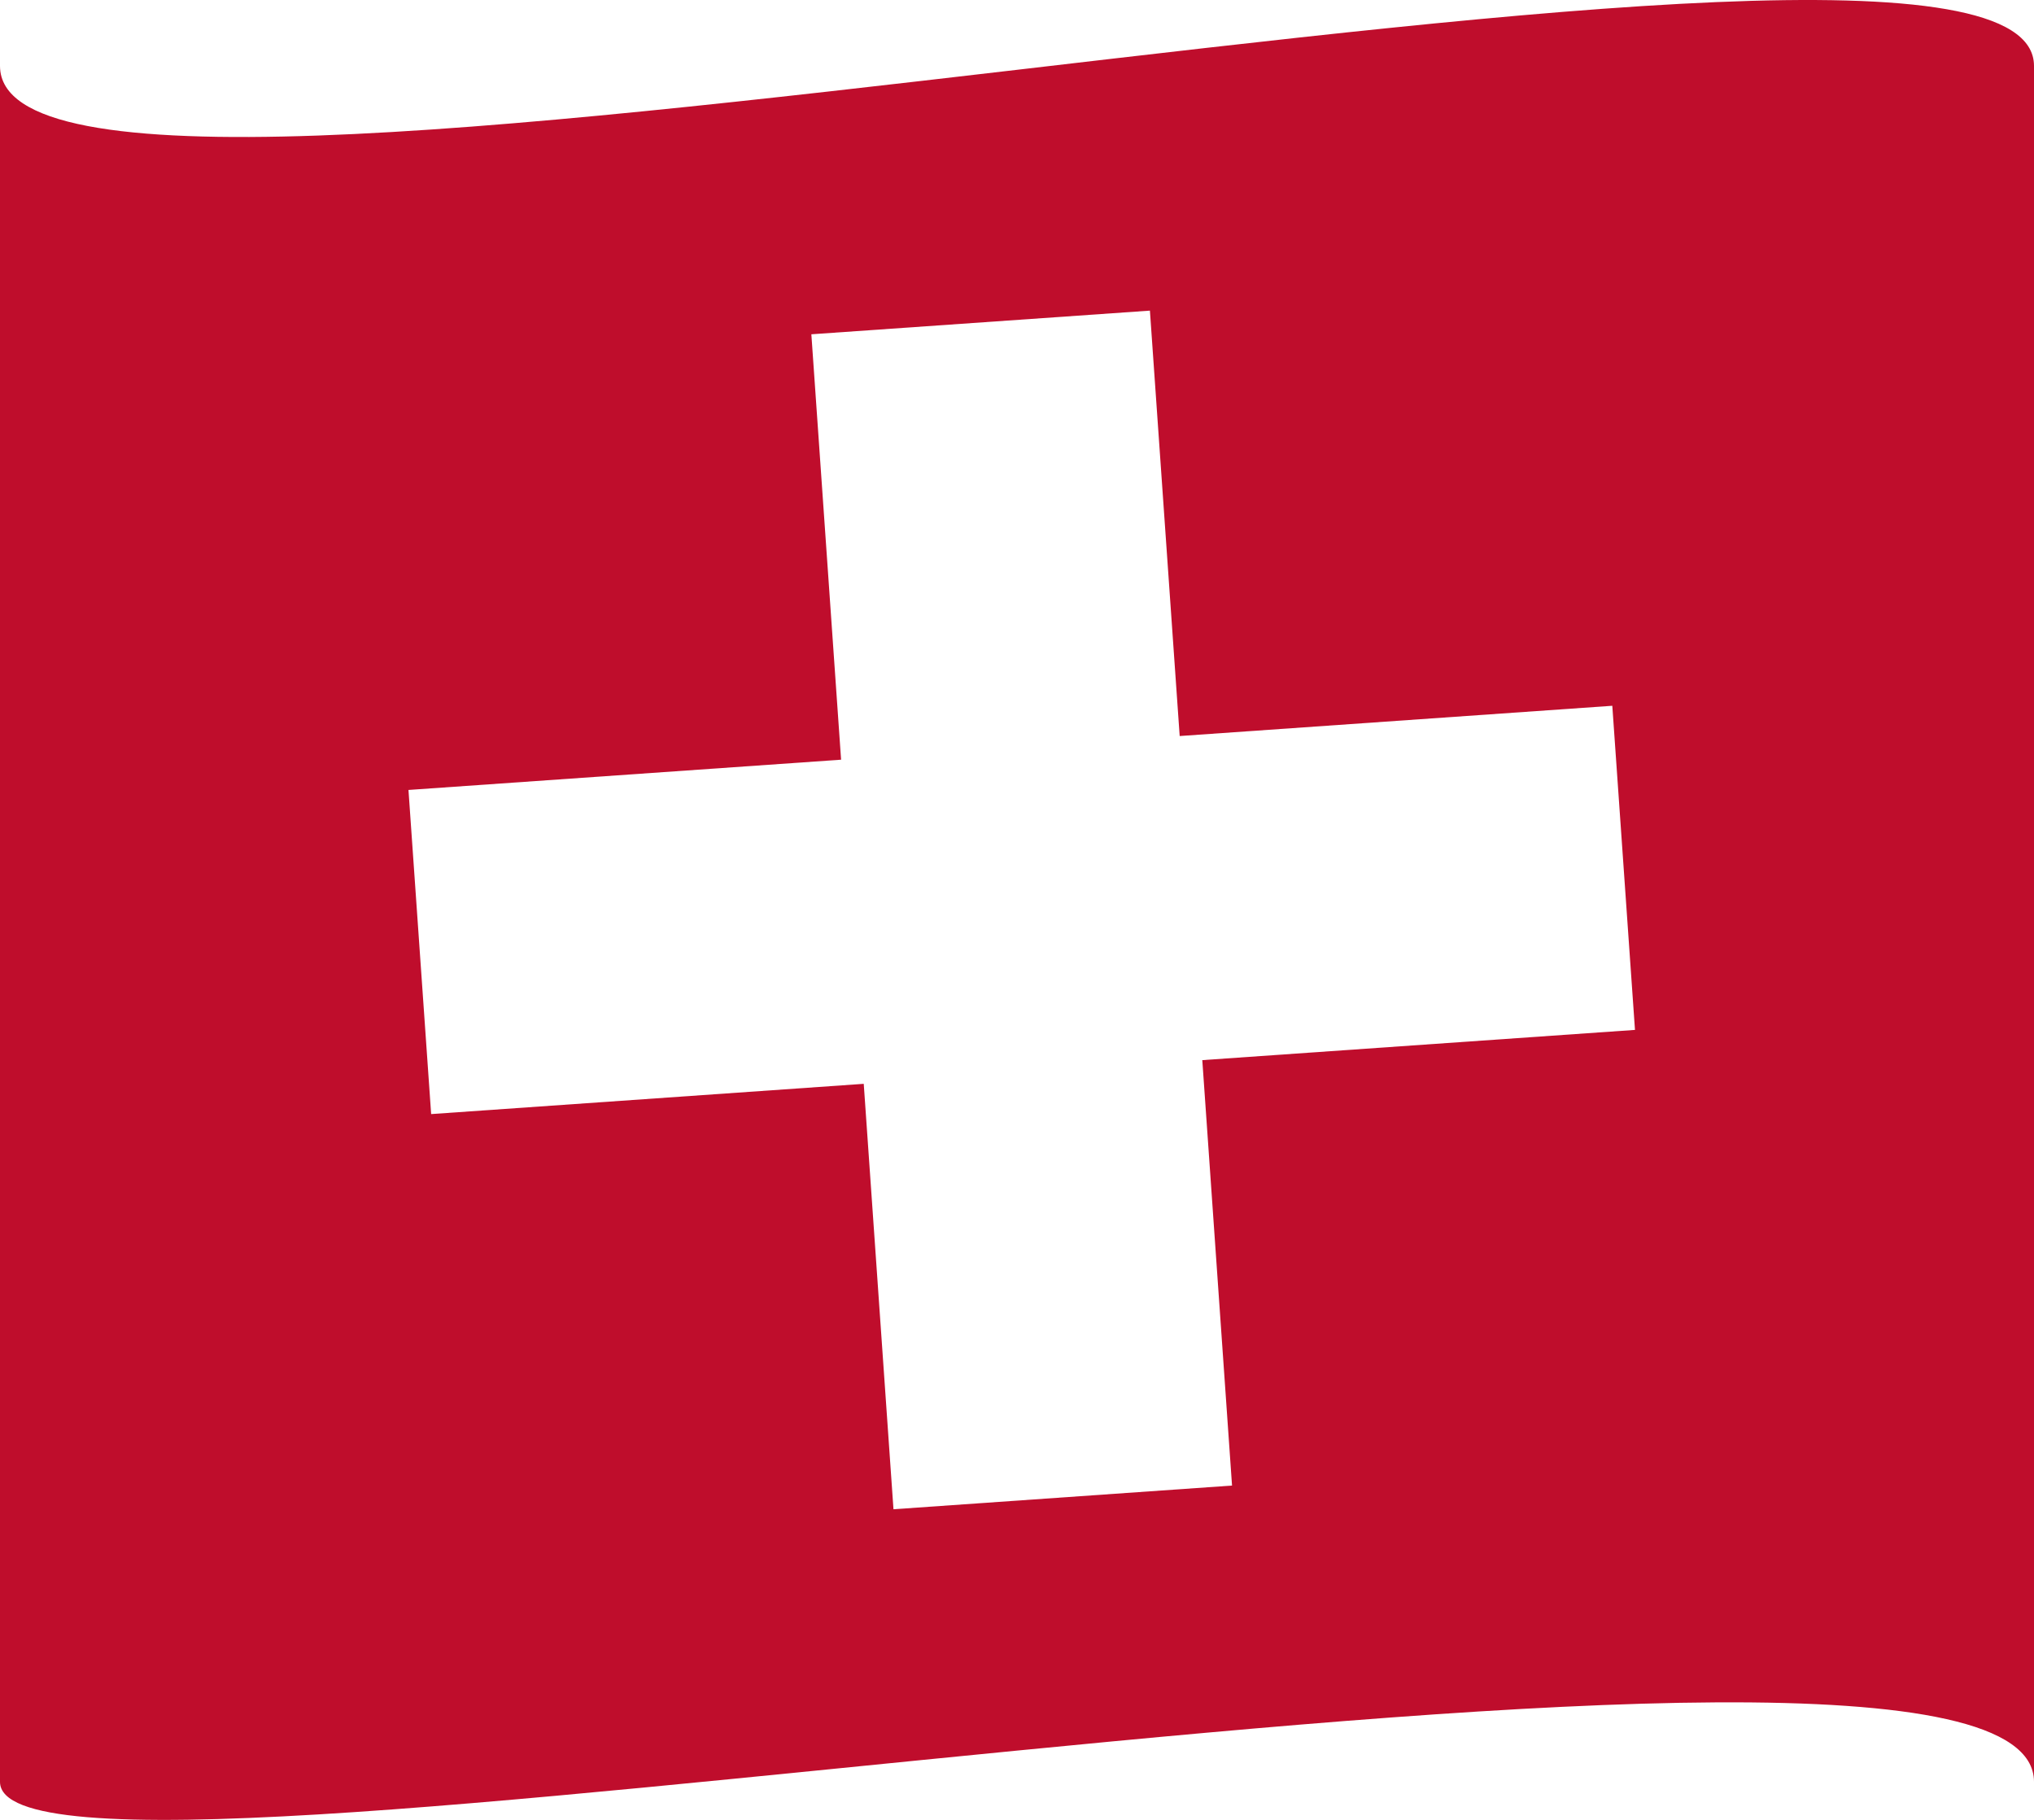 <?xml version="1.0" encoding="utf-8"?>
<!-- Generator: Adobe Illustrator 22.1.0, SVG Export Plug-In . SVG Version: 6.00 Build 0)  -->
<svg version="1.1" id="Layer_1" xmlns="http://www.w3.org/2000/svg" xmlns:xlink="http://www.w3.org/1999/xlink" x="0px" y="0px"
	 width="66.278px" height="59.302px" viewBox="0 0 66.278 59.302" style="enable-background:new 0 0 66.278 59.302;"
	 xml:space="preserve">
<style type="text/css">
	.st0{fill:#BF0D2C;}
</style>
<g id="Website">
	<g id="LP-modelo" transform="translate(-311, -390)">
		<path id="Combined-Shape" class="st0" d="M311,392.147c0,7.901,66.278-7.56,66.278,0v55.915c0-7.85-66.278,5.136-66.278,0V392.147
			z M364.276,423.56l-0.739-10.562l-14.097,0.986l-0.97-13.862l-11.032,0.771l0.969,13.862l-14.097,0.986l0.739,10.562l14.096-0.986
			l0.969,13.863l11.032-0.772l-0.969-13.863L364.276,423.56z"/>
	</g>
</g>
</svg>
